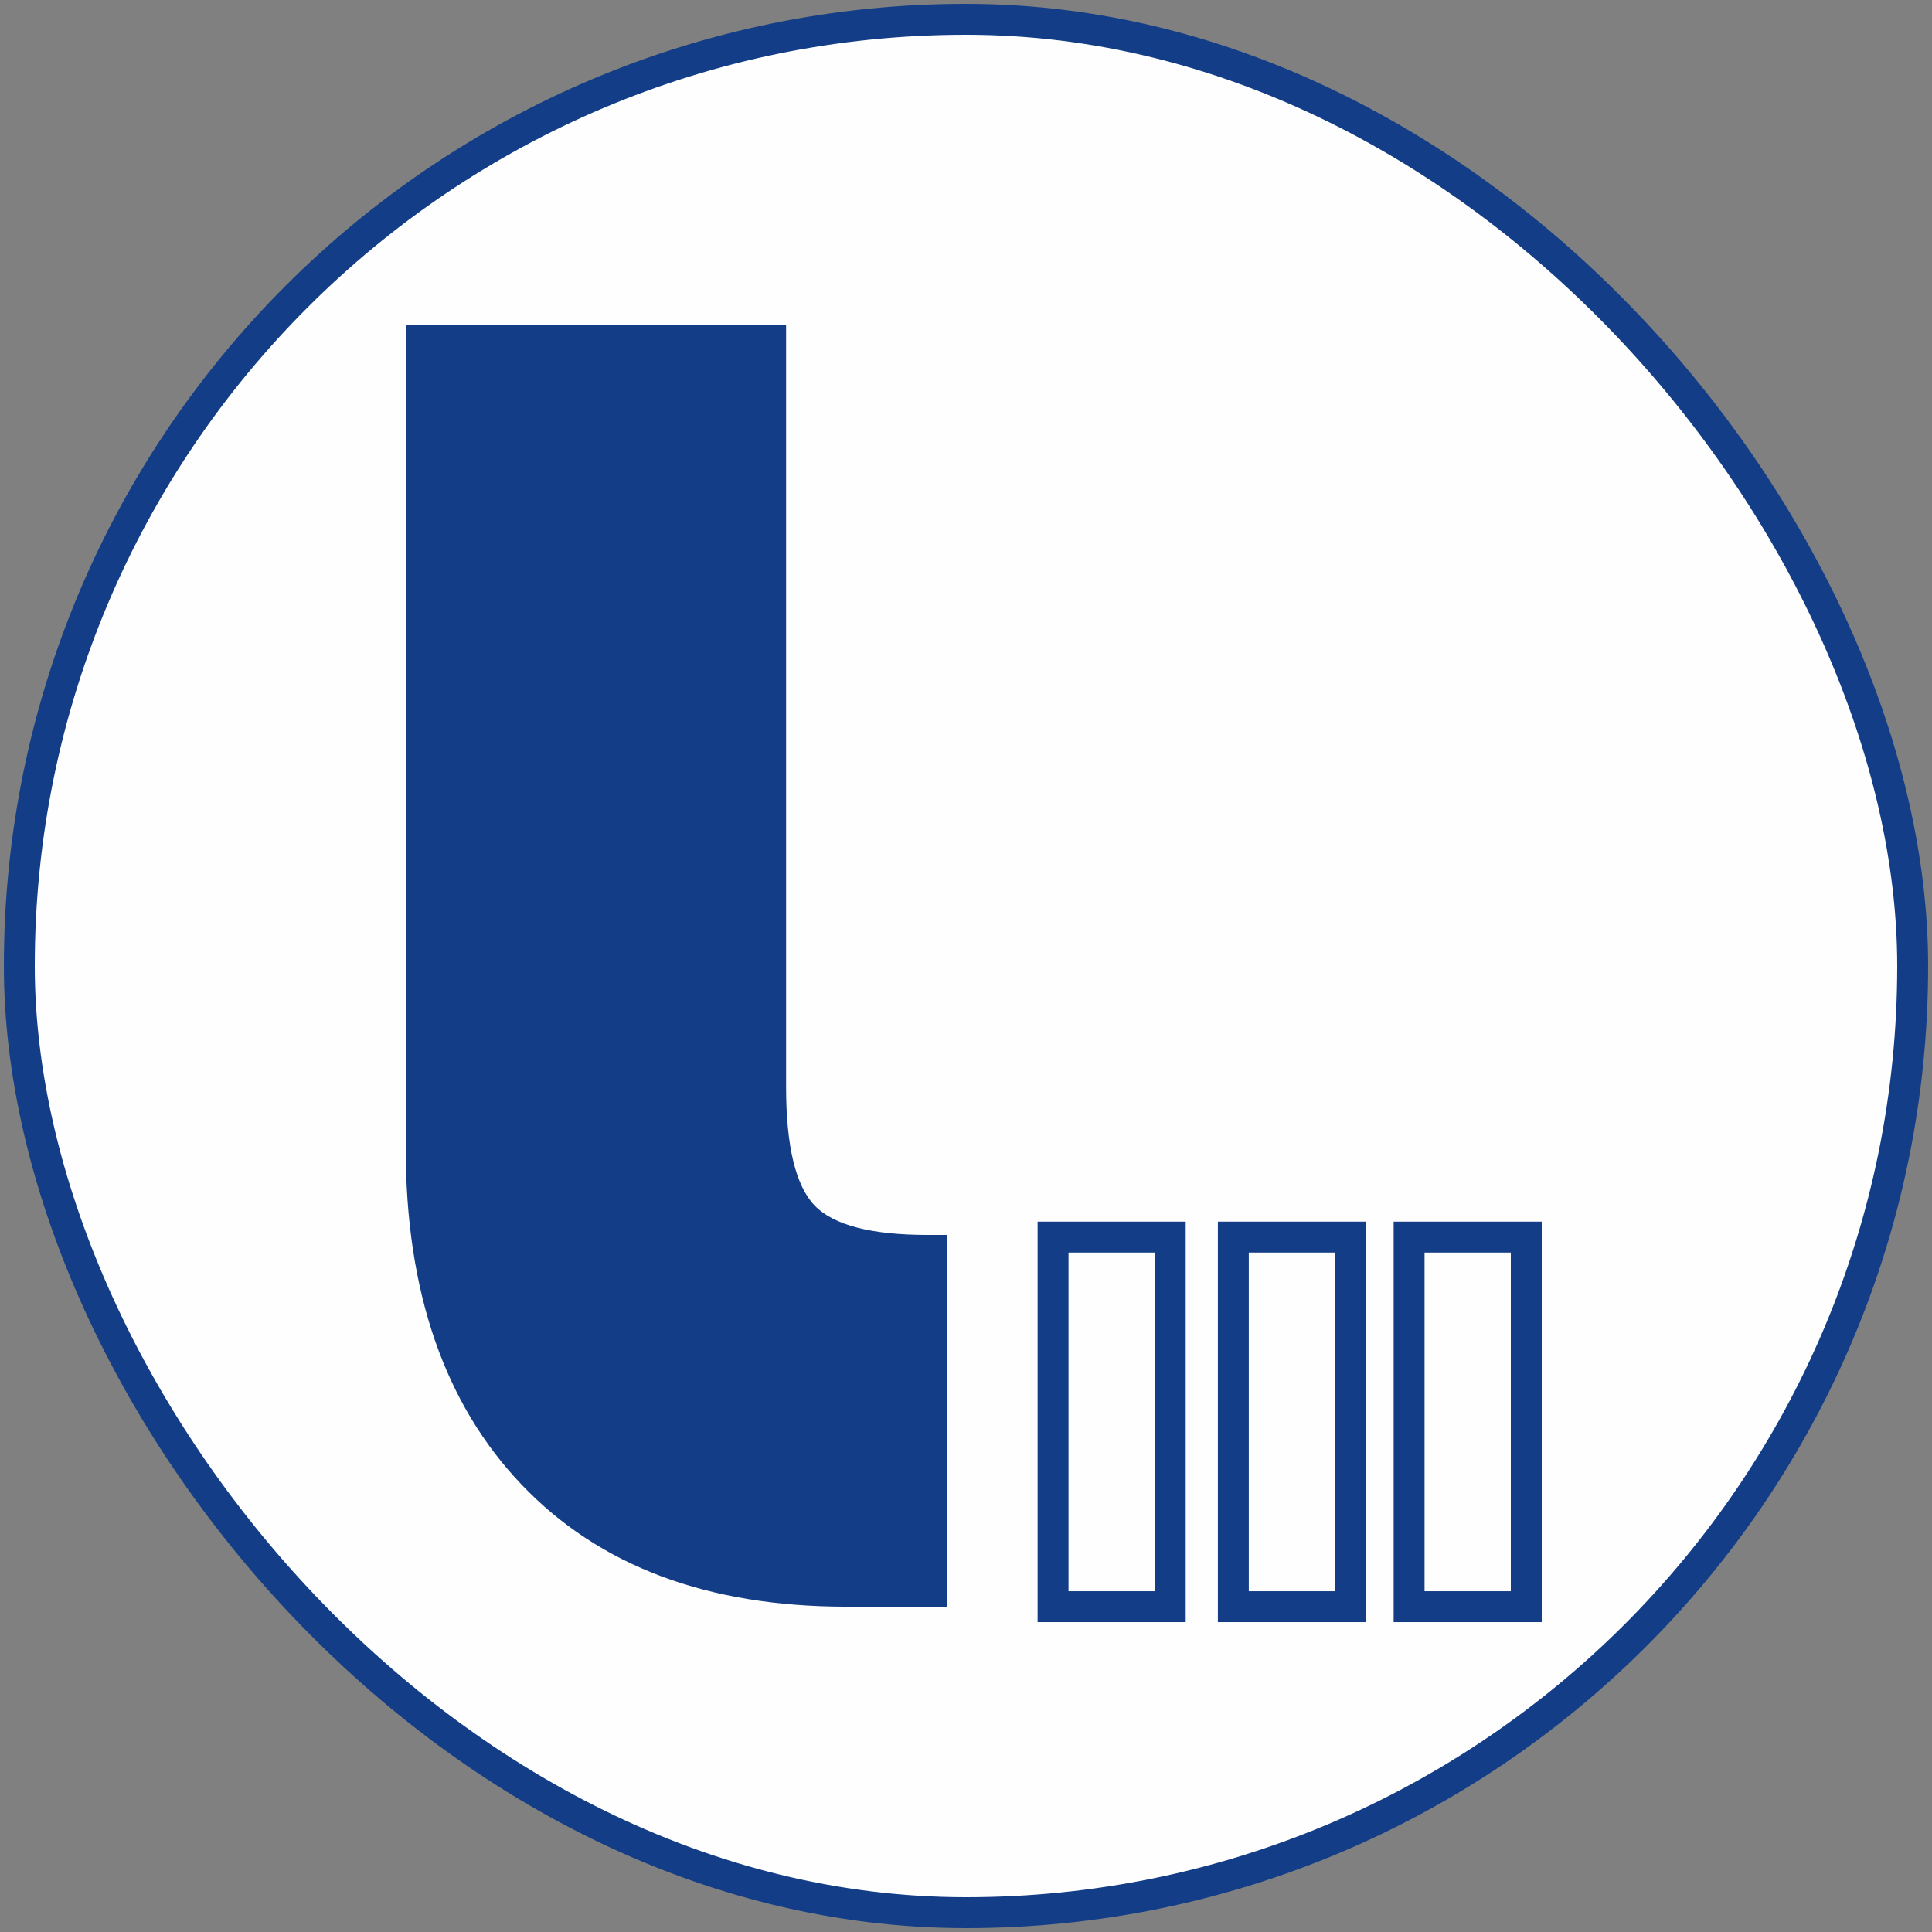 <?xml version="1.0" encoding="UTF-8"?>
<!DOCTYPE svg PUBLIC "-//W3C//DTD SVG 1.1//EN" "http://www.w3.org/Graphics/SVG/1.1/DTD/svg11.dtd">
<!-- Creator: CorelDRAW -->
<svg xmlns="http://www.w3.org/2000/svg" xml:space="preserve" width="2in" height="2in" version="1.1" style="shape-rendering:geometricPrecision; text-rendering:geometricPrecision; image-rendering:optimizeQuality; fill-rule:evenodd; clip-rule:evenodd"
viewBox="0 0 2000 2000"
 xmlns:xlink="http://www.w3.org/1999/xlink"
 xmlns:xodm="http://www.corel.com/coreldraw/odm/2003">
 <rect x="0" y="0" width="2000" height="2000" fill="#808080" stroke="none"/>
 <defs>
  <style type="text/css">
   <![CDATA[
    .str0 {stroke:#133E87;stroke-width:32;stroke-miterlimit:2.613}
    .fil0 {fill:#FEFEFE}
    .fil1 {fill:#133E87;fill-rule:nonzero}
   ]]>
  </style>
 </defs>
 <g id="Layer_x0020_1">
  <rect class="fil0 str0" x="20" y="20" width="1960" height="1960" rx="980" ry="980"/>
  <path class="fil1" d="M420 336.79l393.76 0 0 788.17c0,61.65 9.94,102.42 29.5,122.96 19.89,20.55 59,30.49 117.33,30.49l20.22 0 0 384.81 -104.74 0c-143.85,0 -255.54,-42.09 -335.75,-125.95 -80.21,-83.85 -120.31,-200.19 -120.31,-349.01l0 -851.48z"/>
  <rect class="fil0 str0" x="1090.12" y="1280.64" width="121.3" height="382.58"/>
  <rect class="fil0 str0" x="1276.74" y="1280.64" width="121.3" height="382.58"/>
  <rect class="fil0 str0" x="1458.69" y="1280.64" width="121.3" height="382.58"/>
 </g>
</svg>
